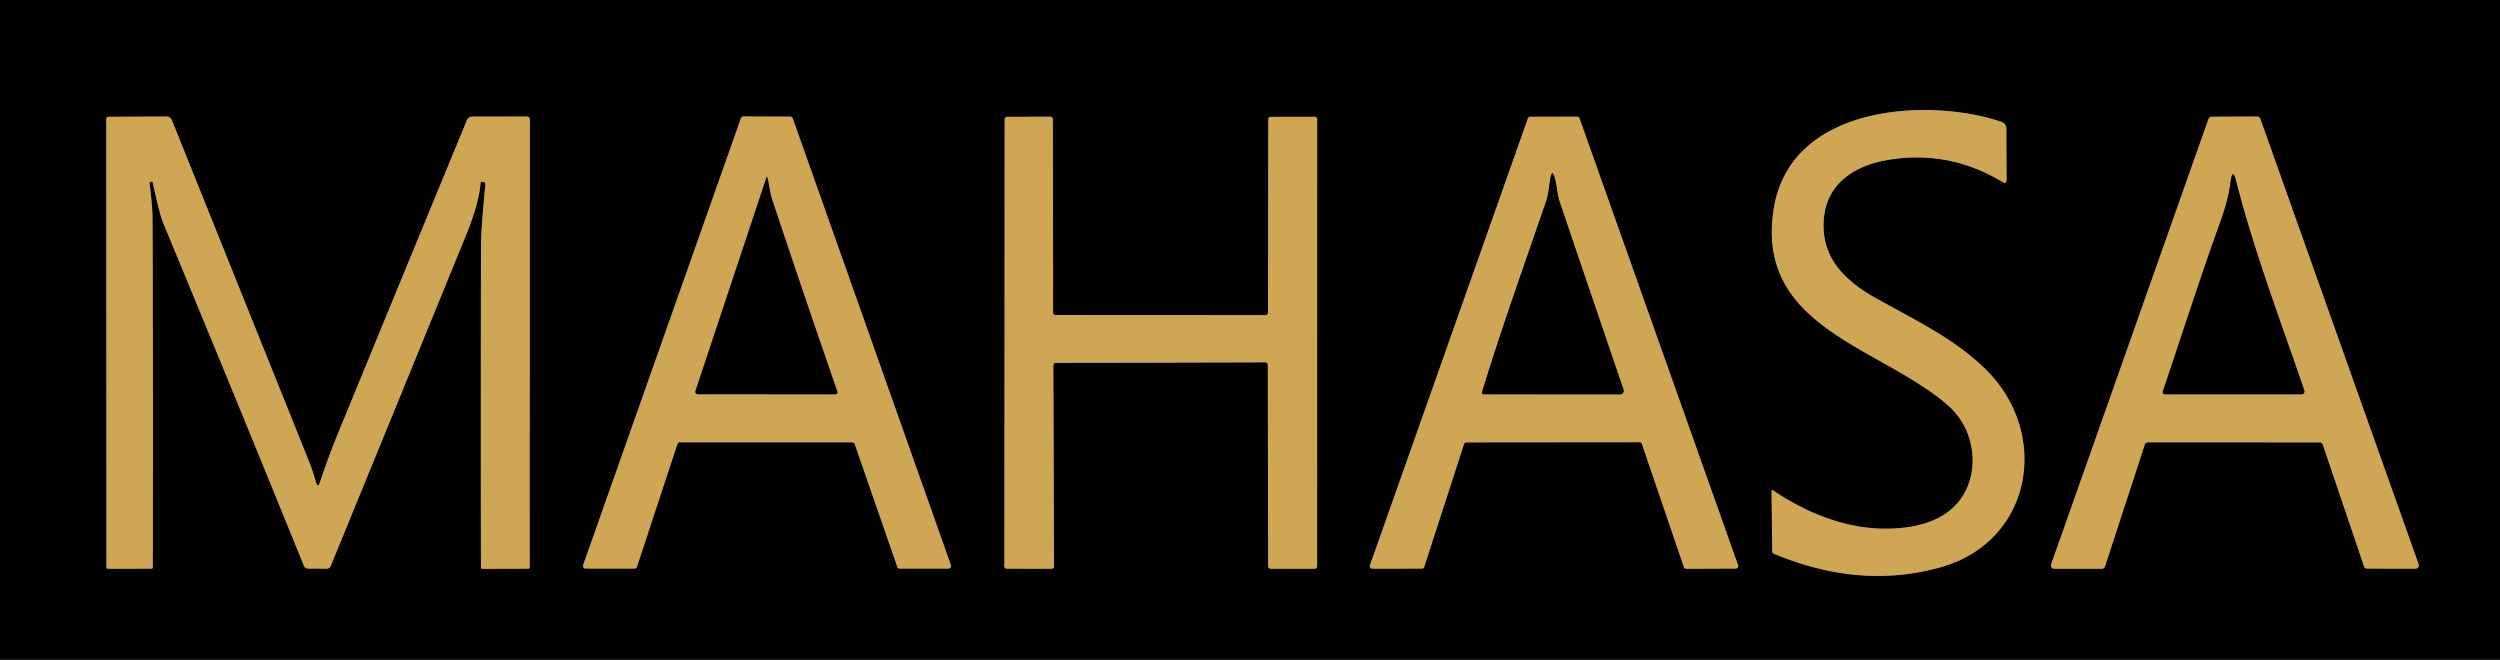 <?xml version="1.0" encoding="UTF-8" standalone="no"?>
<!DOCTYPE svg PUBLIC "-//W3C//DTD SVG 1.1//EN" "http://www.w3.org/Graphics/SVG/1.1/DTD/svg11.dtd">
<svg xmlns="http://www.w3.org/2000/svg" version="1.1" viewBox="0.00 0.00 466.00 123.00">
<g stroke-width="2.00" fill="none" stroke-linecap="butt">
<path stroke="#68542a" vector-effect="non-scaling-stroke" d="
  M 330.63 103.20
  Q 346.70 109.95 361.72 105.74
  C 378.91 100.91 382.24 80.77 370.16 68.88
  C 364.42 63.23 357.48 59.92 349.65 55.57
  C 343.49 52.14 339.02 47.47 340.06 39.98
  C 340.90 34.03 345.86 30.87 351.64 29.86
  Q 363.14 27.83 373.25 33.91
  Q 374.03 34.38 374.02 33.47
  L 373.98 24.01
  Q 373.98 23.03 373.05 22.71
  C 359.93 18.22 333.78 19.24 330.63 38.89
  C 327.06 61.15 350.62 64.62 363.14 75.59
  C 369.05 80.78 369.33 90.54 363.32 95.25
  Q 359.46 98.27 352.61 98.53
  Q 341.75 98.93 330.44 91.38
  Q 330.21 91.23 330.22 91.50
  L 330.34 102.76
  A 0.50 0.50 0.0 0 0 330.63 103.20"
/>
<path stroke="#68542a" vector-effect="non-scaling-stroke" d="
  M 90.46 34.41
  C 90.12 38.46 89.67 42.49 89.66 46.55
  Q 89.60 76.19 89.65 105.75
  A 0.30 0.29 -0.0 0 0 89.95 106.04
  L 98.48 106.00
  A 0.25 0.24 0.0 0 0 98.73 105.76
  L 98.76 22.24
  A 0.52 0.52 0.0 0 0 98.24 21.72
  L 87.99 21.74
  A 1.02 1.02 0.0 0 0 87.05 22.37
  Q 75.09 51.36 63.11 80.53
  Q 61.14 85.32 59.66 89.84
  Q 59.25 91.12 58.88 89.82
  Q 58.30 87.75 57.33 85.34
  Q 44.67 53.83 32.04 22.41
  A 1.10 1.09 -10.5 0 0 31.02 21.72
  L 20.27 21.77
  Q 19.81 21.77 19.81 22.23
  L 19.84 105.68
  Q 19.84 106.02 20.18 106.02
  L 28.25 106.00
  A 0.24 0.24 0.0 0 0 28.49 105.76
  Q 28.54 56.80 28.42 40.37
  Q 28.41 38.37 27.87 34.17
  Q 27.84 33.92 28.09 33.88
  L 28.34 33.83
  Q 28.42 33.82 28.44 33.90
  Q 29.75 39.94 30.41 41.54
  Q 43.65 73.45 56.66 105.49
  A 0.79 0.79 0.0 0 0 57.39 105.98
  L 60.91 106.00
  A 0.79 0.79 0.0 0 0 61.64 105.51
  Q 74.29 74.63 86.80 44.01
  Q 89.27 37.97 89.59 34.06
  Q 89.61 33.88 89.78 33.90
  L 90.06 33.93
  Q 90.50 33.98 90.46 34.41"
/>
<path stroke="#68542a" vector-effect="non-scaling-stroke" d="
  M 118.26 105.99
  A 0.49 0.49 0.0 0 0 118.72 105.65
  L 126.26 82.79
  A 0.49 0.49 0.0 0 1 126.72 82.45
  L 158.86 82.45
  A 0.49 0.49 0.0 0 1 159.32 82.78
  L 167.26 105.66
  A 0.49 0.49 0.0 0 0 167.72 105.99
  L 176.79 105.99
  A 0.49 0.49 0.0 0 0 177.25 105.34
  L 147.77 22.07
  A 0.49 0.49 0.0 0 0 147.30 21.74
  L 138.58 21.71
  A 0.49 0.49 0.0 0 0 138.11 22.04
  L 108.70 105.33
  A 0.49 0.49 0.0 0 0 109.16 105.98
  L 118.26 105.99"
/>
<path stroke="#68542a" vector-effect="non-scaling-stroke" d="
  M 236.36 58.28
  A 0.46 0.46 0.0 0 1 235.90 58.74
  L 196.76 58.72
  A 0.46 0.46 0.0 0 1 196.30 58.26
  L 196.26 22.22
  A 0.46 0.46 0.0 0 0 195.80 21.76
  L 187.73 21.77
  A 0.46 0.46 0.0 0 0 187.27 22.23
  L 187.22 105.54
  A 0.46 0.46 0.0 0 0 187.68 106.00
  L 196.01 106.02
  A 0.46 0.46 0.0 0 0 196.47 105.56
  L 196.34 68.10
  A 0.46 0.46 0.0 0 1 196.80 67.64
  L 235.86 67.54
  A 0.46 0.46 0.0 0 1 236.32 68.00
  L 236.38 105.55
  A 0.46 0.46 0.0 0 0 236.84 106.01
  L 245.05 106.01
  A 0.46 0.46 0.0 0 0 245.51 105.55
  L 245.52 22.23
  A 0.46 0.46 0.0 0 0 245.06 21.77
  L 236.86 21.78
  A 0.46 0.46 0.0 0 0 236.40 22.24
  L 236.36 58.28"
/>
<path stroke="#68542a" vector-effect="non-scaling-stroke" d="
  M 272.89 82.78
  A 0.47 0.47 0.0 0 1 273.34 82.46
  L 305.60 82.43
  A 0.47 0.47 0.0 0 1 306.05 82.75
  L 313.88 105.70
  A 0.47 0.47 0.0 0 0 314.33 106.02
  L 323.54 105.98
  A 0.47 0.47 0.0 0 0 323.98 105.36
  L 294.42 22.06
  A 0.47 0.47 0.0 0 0 293.98 21.75
  L 285.24 21.76
  A 0.47 0.47 0.0 0 0 284.80 22.07
  L 255.36 105.37
  A 0.47 0.47 0.0 0 0 255.81 106.00
  L 265.02 105.99
  A 0.47 0.47 0.0 0 0 265.47 105.67
  L 272.89 82.78"
/>
<path stroke="#68542a" vector-effect="non-scaling-stroke" d="
  M 399.78 82.87
  A 0.61 0.61 0.0 0 1 400.36 82.45
  L 432.39 82.46
  A 0.61 0.61 0.0 0 1 432.97 82.87
  L 440.66 105.58
  A 0.61 0.61 0.0 0 0 441.24 105.99
  L 450.26 106.00
  A 0.61 0.61 0.0 0 0 450.83 105.18
  L 421.32 22.13
  A 0.61 0.61 0.0 0 0 420.75 21.72
  L 412.24 21.76
  A 0.61 0.61 0.0 0 0 411.67 22.16
  L 382.33 105.20
  A 0.61 0.61 0.0 0 0 382.90 106.01
  L 391.79 106.01
  A 0.61 0.61 0.0 0 0 392.37 105.59
  L 399.78 82.87"
/>
<path stroke="#68542a" vector-effect="non-scaling-stroke" d="
  M 129.69 72.73
  Q 129.44 73.48 130.23 73.48
  L 155.74 73.49
  A 0.37 0.36 80.3 0 0 156.08 73.00
  Q 149.85 55.04 143.84 36.95
  C 143.46 35.81 143.40 34.36 143.02 33.07
  Q 142.96 32.84 142.88 33.07
  L 129.69 72.73"
/>
<path stroke="#68542a" vector-effect="non-scaling-stroke" d="
  M 288.13 37.74
  C 284.11 49.46 279.86 61.27 276.25 73.11
  A 0.29 0.29 0.0 0 0 276.53 73.49
  L 301.98 73.51
  A 0.68 0.67 -9.5 0 0 302.62 72.62
  Q 296.59 54.95 290.76 37.77
  C 290.30 36.42 290.21 34.88 289.92 33.62
  Q 289.31 31.00 288.93 33.66
  C 288.74 34.99 288.61 36.36 288.13 37.74"
/>
<path stroke="#68542a" vector-effect="non-scaling-stroke" d="
  M 413.95 41.14
  C 410.14 51.70 406.72 62.40 403.15 72.97
  A 0.39 0.39 0.0 0 0 403.52 73.49
  L 429.01 73.49
  A 0.54 0.54 0.0 0 0 429.52 72.78
  C 425.06 59.74 420.14 46.80 416.81 33.79
  Q 416.15 31.20 415.80 33.85
  Q 415.36 37.24 413.95 41.14"
/>
</g>
<path fill="#010100" d="
  M 0.00 0.00
  L 466.00 0.00
  L 466.00 123.00
  L 0.00 123.00
  L 0.00 0.00
  Z
  M 330.63 103.20
  Q 346.70 109.95 361.72 105.74
  C 378.91 100.91 382.24 80.77 370.16 68.88
  C 364.42 63.23 357.48 59.92 349.65 55.57
  C 343.49 52.14 339.02 47.47 340.06 39.98
  C 340.90 34.03 345.86 30.87 351.64 29.86
  Q 363.14 27.83 373.25 33.91
  Q 374.03 34.38 374.02 33.47
  L 373.98 24.01
  Q 373.98 23.03 373.05 22.71
  C 359.93 18.22 333.78 19.24 330.63 38.89
  C 327.06 61.15 350.62 64.62 363.14 75.59
  C 369.05 80.78 369.33 90.54 363.32 95.25
  Q 359.46 98.27 352.61 98.53
  Q 341.75 98.93 330.44 91.38
  Q 330.21 91.23 330.22 91.50
  L 330.34 102.76
  A 0.50 0.50 0.0 0 0 330.63 103.20
  Z
  M 90.46 34.41
  C 90.12 38.46 89.67 42.49 89.66 46.55
  Q 89.60 76.19 89.65 105.75
  A 0.30 0.29 -0.0 0 0 89.95 106.04
  L 98.48 106.00
  A 0.25 0.24 0.0 0 0 98.73 105.76
  L 98.76 22.24
  A 0.52 0.52 0.0 0 0 98.24 21.72
  L 87.99 21.74
  A 1.02 1.02 0.0 0 0 87.05 22.37
  Q 75.09 51.36 63.11 80.53
  Q 61.14 85.32 59.66 89.84
  Q 59.25 91.12 58.88 89.82
  Q 58.30 87.75 57.33 85.34
  Q 44.67 53.83 32.04 22.41
  A 1.10 1.09 -10.5 0 0 31.02 21.72
  L 20.27 21.77
  Q 19.81 21.77 19.81 22.23
  L 19.84 105.68
  Q 19.84 106.02 20.18 106.02
  L 28.25 106.00
  A 0.24 0.24 0.0 0 0 28.49 105.76
  Q 28.54 56.80 28.42 40.37
  Q 28.41 38.37 27.87 34.17
  Q 27.84 33.92 28.09 33.88
  L 28.34 33.83
  Q 28.42 33.82 28.44 33.90
  Q 29.75 39.94 30.41 41.54
  Q 43.65 73.45 56.66 105.49
  A 0.79 0.79 0.0 0 0 57.39 105.98
  L 60.91 106.00
  A 0.79 0.79 0.0 0 0 61.64 105.51
  Q 74.29 74.63 86.80 44.01
  Q 89.27 37.97 89.59 34.06
  Q 89.61 33.88 89.78 33.90
  L 90.06 33.93
  Q 90.50 33.98 90.46 34.41
  Z
  M 118.26 105.99
  A 0.49 0.49 0.0 0 0 118.72 105.65
  L 126.26 82.79
  A 0.49 0.49 0.0 0 1 126.72 82.45
  L 158.86 82.45
  A 0.49 0.49 0.0 0 1 159.32 82.78
  L 167.26 105.66
  A 0.49 0.49 0.0 0 0 167.72 105.99
  L 176.79 105.99
  A 0.49 0.49 0.0 0 0 177.25 105.34
  L 147.77 22.07
  A 0.49 0.49 0.0 0 0 147.30 21.74
  L 138.58 21.71
  A 0.49 0.49 0.0 0 0 138.11 22.04
  L 108.70 105.33
  A 0.49 0.49 0.0 0 0 109.16 105.98
  L 118.26 105.99
  Z
  M 236.36 58.28
  A 0.46 0.46 0.0 0 1 235.90 58.74
  L 196.76 58.72
  A 0.46 0.46 0.0 0 1 196.30 58.26
  L 196.26 22.22
  A 0.46 0.46 0.0 0 0 195.80 21.76
  L 187.73 21.77
  A 0.46 0.46 0.0 0 0 187.27 22.23
  L 187.22 105.54
  A 0.46 0.46 0.0 0 0 187.68 106.00
  L 196.01 106.02
  A 0.46 0.46 0.0 0 0 196.47 105.56
  L 196.34 68.10
  A 0.46 0.46 0.0 0 1 196.80 67.64
  L 235.86 67.54
  A 0.46 0.46 0.0 0 1 236.32 68.00
  L 236.38 105.55
  A 0.46 0.46 0.0 0 0 236.84 106.01
  L 245.05 106.01
  A 0.46 0.46 0.0 0 0 245.51 105.55
  L 245.52 22.23
  A 0.46 0.46 0.0 0 0 245.06 21.77
  L 236.86 21.78
  A 0.46 0.46 0.0 0 0 236.40 22.24
  L 236.36 58.28
  Z
  M 272.89 82.78
  A 0.47 0.47 0.0 0 1 273.34 82.46
  L 305.60 82.43
  A 0.47 0.47 0.0 0 1 306.05 82.75
  L 313.88 105.70
  A 0.47 0.47 0.0 0 0 314.33 106.02
  L 323.54 105.98
  A 0.47 0.47 0.0 0 0 323.98 105.36
  L 294.42 22.06
  A 0.47 0.47 0.0 0 0 293.98 21.75
  L 285.24 21.76
  A 0.47 0.47 0.0 0 0 284.80 22.07
  L 255.36 105.37
  A 0.47 0.47 0.0 0 0 255.81 106.00
  L 265.02 105.99
  A 0.47 0.47 0.0 0 0 265.47 105.67
  L 272.89 82.78
  Z
  M 399.78 82.87
  A 0.61 0.61 0.0 0 1 400.36 82.45
  L 432.39 82.46
  A 0.61 0.61 0.0 0 1 432.97 82.87
  L 440.66 105.58
  A 0.61 0.61 0.0 0 0 441.24 105.99
  L 450.26 106.00
  A 0.61 0.61 0.0 0 0 450.83 105.18
  L 421.32 22.13
  A 0.61 0.61 0.0 0 0 420.75 21.72
  L 412.24 21.76
  A 0.61 0.61 0.0 0 0 411.67 22.16
  L 382.33 105.20
  A 0.61 0.61 0.0 0 0 382.90 106.01
  L 391.79 106.01
  A 0.61 0.61 0.0 0 0 392.37 105.59
  L 399.78 82.87
  Z"
/>
<path fill="#cfa653" d="
  M 330.63 103.20
  A 0.50 0.50 0.0 0 1 330.34 102.76
  L 330.22 91.50
  Q 330.21 91.23 330.44 91.38
  Q 341.75 98.93 352.61 98.53
  Q 359.46 98.27 363.32 95.25
  C 369.33 90.54 369.05 80.78 363.14 75.59
  C 350.62 64.62 327.06 61.15 330.63 38.89
  C 333.78 19.24 359.93 18.22 373.05 22.71
  Q 373.98 23.03 373.98 24.01
  L 374.02 33.47
  Q 374.03 34.38 373.25 33.91
  Q 363.14 27.83 351.64 29.86
  C 345.86 30.87 340.90 34.03 340.06 39.98
  C 339.02 47.47 343.49 52.14 349.65 55.57
  C 357.48 59.92 364.42 63.23 370.16 68.88
  C 382.24 80.77 378.91 100.91 361.72 105.74
  Q 346.70 109.95 330.63 103.20
  Z"
/>
<path fill="#cfa653" d="
  M 90.46 34.41
  Q 90.50 33.98 90.06 33.93
  L 89.78 33.90
  Q 89.61 33.88 89.59 34.06
  Q 89.27 37.97 86.80 44.01
  Q 74.29 74.63 61.64 105.51
  A 0.79 0.79 0.0 0 1 60.91 106.00
  L 57.39 105.98
  A 0.79 0.79 0.0 0 1 56.66 105.49
  Q 43.65 73.45 30.41 41.54
  Q 29.75 39.94 28.44 33.90
  Q 28.42 33.82 28.34 33.83
  L 28.09 33.88
  Q 27.84 33.92 27.87 34.17
  Q 28.41 38.37 28.42 40.37
  Q 28.54 56.80 28.49 105.76
  A 0.24 0.24 0.0 0 1 28.25 106.00
  L 20.18 106.02
  Q 19.84 106.02 19.84 105.68
  L 19.81 22.23
  Q 19.81 21.77 20.27 21.77
  L 31.02 21.72
  A 1.10 1.09 -10.5 0 1 32.04 22.41
  Q 44.67 53.83 57.33 85.34
  Q 58.30 87.75 58.88 89.82
  Q 59.25 91.12 59.66 89.84
  Q 61.14 85.32 63.11 80.53
  Q 75.09 51.36 87.05 22.37
  A 1.02 1.02 0.0 0 1 87.99 21.74
  L 98.24 21.72
  A 0.52 0.52 0.0 0 1 98.76 22.24
  L 98.73 105.76
  A 0.25 0.24 -0.0 0 1 98.48 106.00
  L 89.95 106.04
  A 0.30 0.29 0.0 0 1 89.65 105.75
  Q 89.60 76.19 89.66 46.55
  C 89.67 42.49 90.12 38.46 90.46 34.41
  Z"
/>
<path fill="#cfa653" d="
  M 118.26 105.99
  L 109.16 105.98
  A 0.49 0.49 0.0 0 1 108.70 105.33
  L 138.11 22.04
  A 0.49 0.49 0.0 0 1 138.58 21.71
  L 147.30 21.74
  A 0.49 0.49 0.0 0 1 147.77 22.07
  L 177.25 105.34
  A 0.49 0.49 0.0 0 1 176.79 105.99
  L 167.72 105.99
  A 0.49 0.49 0.0 0 1 167.26 105.66
  L 159.32 82.78
  A 0.49 0.49 0.0 0 0 158.86 82.45
  L 126.72 82.45
  A 0.49 0.49 0.0 0 0 126.26 82.79
  L 118.72 105.65
  A 0.49 0.49 0.0 0 1 118.26 105.99
  Z
  M 129.69 72.73
  Q 129.44 73.48 130.23 73.48
  L 155.74 73.49
  A 0.37 0.36 80.3 0 0 156.08 73.00
  Q 149.85 55.04 143.84 36.95
  C 143.46 35.81 143.40 34.36 143.02 33.07
  Q 142.96 32.84 142.88 33.07
  L 129.69 72.73
  Z"
/>
<path fill="#cfa653" d="
  M 236.36 58.28
  L 236.40 22.24
  A 0.46 0.46 0.0 0 1 236.86 21.78
  L 245.06 21.77
  A 0.46 0.46 0.0 0 1 245.52 22.23
  L 245.51 105.55
  A 0.46 0.46 0.0 0 1 245.05 106.01
  L 236.84 106.01
  A 0.46 0.46 0.0 0 1 236.38 105.55
  L 236.32 68.00
  A 0.46 0.46 0.0 0 0 235.86 67.54
  L 196.80 67.64
  A 0.46 0.46 0.0 0 0 196.34 68.10
  L 196.47 105.56
  A 0.46 0.46 0.0 0 1 196.01 106.02
  L 187.68 106.00
  A 0.46 0.46 0.0 0 1 187.22 105.54
  L 187.27 22.23
  A 0.46 0.46 0.0 0 1 187.73 21.77
  L 195.80 21.76
  A 0.46 0.46 0.0 0 1 196.26 22.22
  L 196.30 58.26
  A 0.46 0.46 0.0 0 0 196.76 58.72
  L 235.90 58.74
  A 0.46 0.46 0.0 0 0 236.36 58.28
  Z"
/>
<path fill="#cfa653" d="
  M 272.89 82.78
  L 265.47 105.67
  A 0.47 0.47 0.0 0 1 265.02 105.99
  L 255.81 106.00
  A 0.47 0.47 0.0 0 1 255.36 105.37
  L 284.80 22.07
  A 0.47 0.47 0.0 0 1 285.24 21.76
  L 293.98 21.75
  A 0.47 0.47 0.0 0 1 294.42 22.06
  L 323.98 105.36
  A 0.47 0.47 0.0 0 1 323.54 105.98
  L 314.33 106.02
  A 0.47 0.47 0.0 0 1 313.88 105.70
  L 306.05 82.75
  A 0.47 0.47 0.0 0 0 305.60 82.43
  L 273.34 82.46
  A 0.47 0.47 0.0 0 0 272.89 82.78
  Z
  M 288.13 37.74
  C 284.11 49.46 279.86 61.27 276.25 73.11
  A 0.29 0.29 0.0 0 0 276.53 73.49
  L 301.98 73.51
  A 0.68 0.67 -9.5 0 0 302.62 72.62
  Q 296.59 54.95 290.76 37.77
  C 290.30 36.42 290.21 34.88 289.92 33.62
  Q 289.31 31.00 288.93 33.66
  C 288.74 34.99 288.61 36.36 288.13 37.74
  Z"
/>
<path fill="#cfa653" d="
  M 399.78 82.87
  L 392.37 105.59
  A 0.61 0.61 0.0 0 1 391.79 106.01
  L 382.90 106.01
  A 0.61 0.61 0.0 0 1 382.33 105.20
  L 411.67 22.16
  A 0.61 0.61 0.0 0 1 412.24 21.76
  L 420.75 21.72
  A 0.61 0.61 0.0 0 1 421.32 22.13
  L 450.83 105.18
  A 0.61 0.61 0.0 0 1 450.26 106.00
  L 441.24 105.99
  A 0.61 0.61 0.0 0 1 440.66 105.58
  L 432.97 82.87
  A 0.61 0.61 0.0 0 0 432.39 82.46
  L 400.36 82.45
  A 0.61 0.61 0.0 0 0 399.78 82.87
  Z
  M 413.95 41.14
  C 410.14 51.70 406.72 62.40 403.15 72.97
  A 0.39 0.39 0.0 0 0 403.52 73.49
  L 429.01 73.49
  A 0.54 0.54 0.0 0 0 429.52 72.78
  C 425.06 59.74 420.14 46.80 416.81 33.79
  Q 416.15 31.20 415.80 33.85
  Q 415.36 37.24 413.95 41.14
  Z"
/>
<path fill="#010100" d="
  M 276.25 73.11
  C 279.86 61.27 284.11 49.46 288.13 37.74
  C 288.61 36.36 288.74 34.99 288.93 33.66
  Q 289.31 31.00 289.92 33.62
  C 290.21 34.88 290.30 36.42 290.76 37.77
  Q 296.59 54.95 302.62 72.62
  A 0.68 0.67 -9.5 0 1 301.98 73.51
  L 276.53 73.49
  A 0.29 0.29 0.0 0 1 276.25 73.11
  Z"
/>
<path fill="#010100" d="
  M 413.95 41.14
  Q 415.36 37.24 415.80 33.85
  Q 416.15 31.20 416.81 33.79
  C 420.14 46.80 425.06 59.74 429.52 72.78
  A 0.54 0.54 0.0 0 1 429.01 73.49
  L 403.52 73.49
  A 0.39 0.39 0.0 0 1 403.15 72.97
  C 406.72 62.40 410.14 51.70 413.95 41.14
  Z"
/>
<path fill="#010100" d="
  M 129.69 72.73
  L 142.88 33.07
  Q 142.96 32.84 143.02 33.07
  C 143.40 34.36 143.46 35.81 143.84 36.95
  Q 149.85 55.04 156.08 73.00
  A 0.37 0.36 80.3 0 1 155.74 73.49
  L 130.23 73.48
  Q 129.44 73.48 129.69 72.73
  Z"
/>
</svg>
